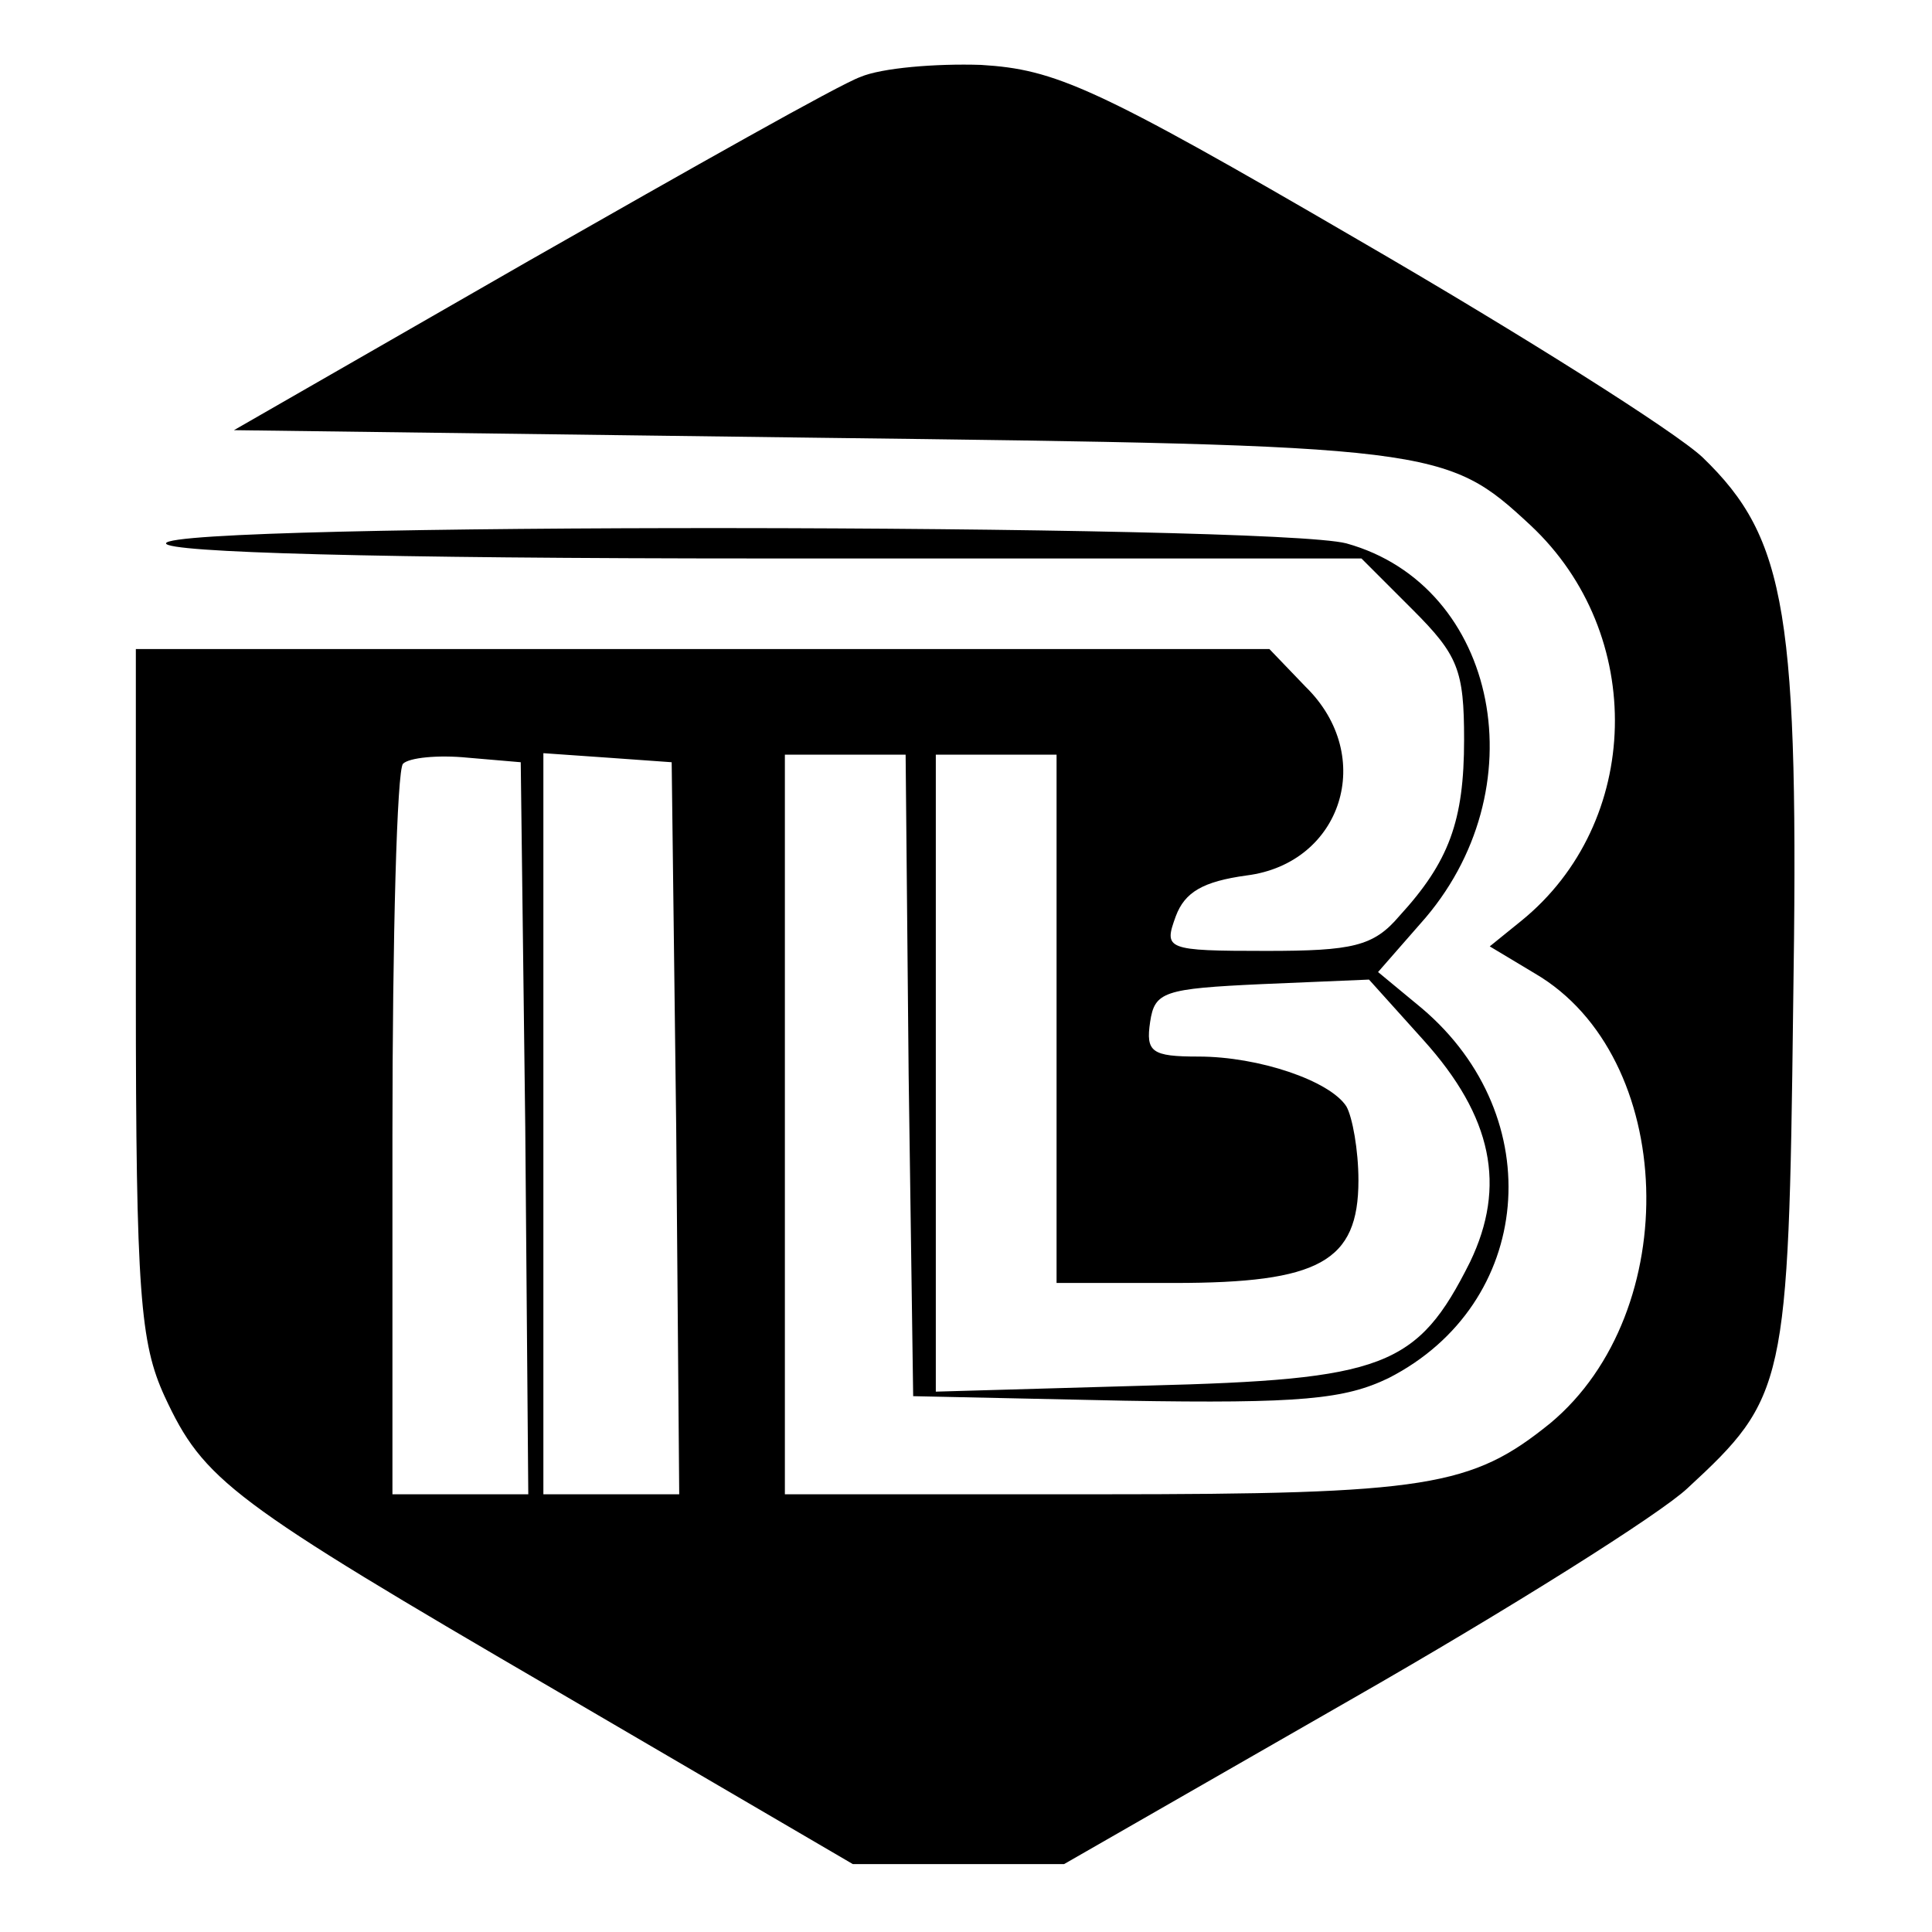 <?xml version="1.0" standalone="no"?>
<!DOCTYPE svg PUBLIC "-//W3C//DTD SVG 20010904//EN"
 "http://www.w3.org/TR/2001/REC-SVG-20010904/DTD/svg10.dtd">
<svg version="1.0" xmlns="http://www.w3.org/2000/svg"
 width="128pt" height="128pt" viewBox="0 0 128 128"
 preserveAspectRatio="xMidYMid meet">
<g transform="translate(0,128) scale(0.1,-0.1)"
fill="#000000" stroke="none">
<path d="M570 1229 c-14 -5 -113 -61 -220 -122 l-195 -112 385 -5 c412 -5 418
-6 474 -58 77 -72 74 -197 -6 -262 l-21 -17 30 -18 c94 -55 99 -224 10 -298
-52 -42 -81 -47 -298 -47 l-209 0 0 245 0 245 40 0 40 0 2 -212 3 -213 140 -3
c117 -2 146 1 175 15 96 49 107 173 22 245 l-29 24 28 32 c79 88 52 224 -49
252 -50 13 -782 14 -782 0 0 -6 139 -10 396 -10 l396 0 34 -34 c30 -30 34 -40
34 -86 0 -54 -10 -81 -43 -117 -17 -20 -31 -23 -88 -23 -67 0 -68 1 -60 23 6
16 18 23 47 27 63 8 86 79 39 125 l-24 25 -376 0 -375 0 0 -227 c0 -200 3
-233 19 -268 26 -56 43 -69 261 -196 l195 -114 70 0 70 0 190 109 c105 60 205
123 223 140 65 60 67 68 70 318 4 261 -4 311 -60 365 -18 17 -121 82 -228 144
-175 102 -201 113 -250 116 -30 1 -66 -2 -80 -8z m-222 -696 l2 -243 -45 0
-45 0 0 238 c0 131 3 242 7 246 4 4 23 6 43 4 l35 -3 3 -242z m100 0 l2 -243
-45 0 -45 0 0 246 0 245 43 -3 42 -3 3 -242z m252 72 l0 -175 78 0 c96 0 122
14 122 68 0 20 -4 42 -8 49 -11 17 -58 33 -98 33 -31 0 -35 3 -32 23 3 20 9
22 74 25 l71 3 36 -40 c46 -51 55 -97 31 -147 -35 -70 -57 -78 -214 -82 l-140
-4 0 211 0 211 40 0 40 0 0 -175z"/>
</g>
</svg>
